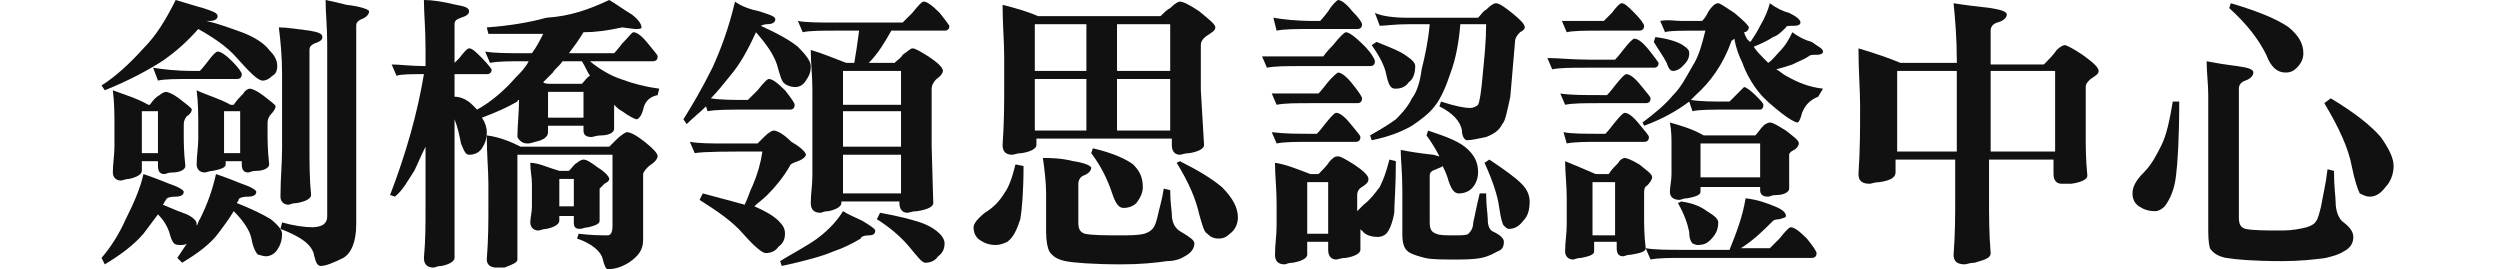 <?xml version="1.0" encoding="utf-8"?>
<!-- Generator: Adobe Illustrator 27.3.1, SVG Export Plug-In . SVG Version: 6.00 Build 0)  -->
<svg version="1.1" id="圖層_1" xmlns="http://www.w3.org/2000/svg" xmlns:xlink="http://www.w3.org/1999/xlink" x="0px" y="0px"
	 viewBox="0 0 155.1 16.7" style="enable-background:new 0 0 155.1 16.7;" xml:space="preserve">
<style type="text/css">
	.st0{fill:#111111;}
</style>
<g>
	<path class="st0" d="M12.6,0.5c0.6,0.2,0.9,0.3,0.9,0.5c0,0.2-0.2,0.3-0.5,0.3c-0.1,0-0.1,0-0.2,0C13.7,1.5,14.4,1.8,15,2
		c0.8,0.3,1.4,0.7,1.7,1.1c0.3,0.3,0.5,0.6,0.5,1c0,0.3-0.1,0.5-0.3,0.6C16.7,4.9,16.5,5,16.3,5c-0.3,0-0.8-0.5-1.6-1.4
		c-0.6-0.7-1.5-1.3-2.4-1.8c-0.7,0.8-1.4,1.4-2.1,1.9C9.3,4.3,8,5,6.5,5.6L6.3,5.3C7.1,4.8,8,4,8.9,3c0.8-0.8,1.4-1.8,2-3
		C11.6,0.2,12.2,0.4,12.6,0.5z M10.5,11.4c0.6,0.2,0.9,0.4,0.9,0.5c0,0.2-0.2,0.3-0.5,0.3c-0.4,0-0.6,0.1-0.6,0.2
		c-0.1,0.1-0.1,0.2-0.2,0.3c0.7,0.3,1.2,0.5,1.5,0.6c0.4,0.2,0.6,0.4,0.6,0.6v0.1c0.1-0.1,0.1-0.3,0.2-0.4c0.5-1,0.8-1.9,1-2.8
		c0.6,0.2,1.1,0.4,1.6,0.6c0.6,0.2,0.9,0.4,0.9,0.5c0,0.2-0.2,0.3-0.5,0.3c-0.4,0-0.6,0.1-0.6,0.2c0,0.1-0.1,0.1-0.1,0.2
		c1,0.4,1.6,0.7,2.1,1c0.5,0.4,0.7,0.7,0.7,0.9c0,0.4-0.1,0.7-0.3,1c-0.2,0.3-0.5,0.4-0.7,0.4c-0.2,0-0.4-0.1-0.5-0.1
		c-0.1-0.1-0.3-0.4-0.4-1c-0.1-0.5-0.5-1.1-1.1-1.7c-0.3,0.5-0.6,0.9-0.9,1.3c-0.5,0.7-1.3,1.3-2.3,1.9L11,16
		c0.2-0.3,0.4-0.6,0.6-0.9c-0.1,0.1-0.3,0.1-0.4,0.1c-0.1,0-0.3,0-0.4-0.1c-0.1-0.1-0.2-0.3-0.3-0.7c-0.1-0.3-0.3-0.7-0.7-1.1
		c-0.3,0.4-0.6,0.8-0.9,1.2c-0.6,0.7-1.4,1.3-2.4,1.9L6.3,16c0.6-0.7,1.1-1.5,1.5-2.4c0.5-1,0.9-1.9,1.1-2.8
		C9.5,11,10,11.2,10.5,11.4z M9.2,6.5h0.1C9.5,6.2,9.7,6,9.9,5.9c0.1-0.1,0.3-0.2,0.4-0.2c0.1,0,0.4,0.1,0.8,0.4
		c0.5,0.4,0.8,0.6,0.8,0.7c0,0.1-0.1,0.3-0.3,0.4c-0.1,0.1-0.2,0.3-0.2,0.5v0.6c0,0.5,0,1.1,0.1,2c0,0.2-0.3,0.4-0.8,0.4
		c-0.3,0-0.4,0.1-0.5,0.1c-0.3,0-0.4-0.2-0.4-0.5V10h-1v0.6c0,0.2-0.3,0.4-0.8,0.5c-0.2,0-0.4,0.1-0.5,0.1c-0.3,0-0.5-0.2-0.5-0.5
		c0-0.5,0.1-1.1,0.1-1.6V7.9c0-0.8,0-1.5-0.1-2.3C7.8,5.9,8.5,6.1,9.2,6.5z M9.8,9.6V6.9h-1v2.6H9.8z M12,4.4h0.4
		c0,0,0.2-0.2,0.5-0.6c0.3-0.4,0.5-0.6,0.6-0.6c0.2,0,0.5,0.2,0.9,0.6S15,4.5,15,4.6c0,0.2-0.1,0.3-0.3,0.3H12c-1,0-1.8,0-2.2,0.1
		L9.5,4.2C10.1,4.3,10.9,4.4,12,4.4z M14.3,6.5h0.2c0.2-0.3,0.4-0.5,0.6-0.7c0.1-0.2,0.3-0.3,0.4-0.3s0.4,0.1,0.8,0.4
		c0.5,0.4,0.8,0.6,0.8,0.7c0,0.1-0.1,0.3-0.3,0.5c-0.1,0.1-0.2,0.3-0.2,0.5v0.6c0,0.5,0,1.1,0.1,2c0,0.2-0.3,0.4-0.8,0.4
		c-0.3,0-0.4,0.1-0.5,0.1c-0.3,0-0.4-0.2-0.4-0.5V10h-1v0.2c0,0.2-0.3,0.3-0.8,0.4c-0.2,0-0.4,0.1-0.5,0.1c-0.3,0-0.5-0.2-0.5-0.5
		c0-0.5,0.1-1.1,0.1-1.6V7.9c0-0.8,0-1.5-0.1-2.3C12.8,5.9,13.6,6.1,14.3,6.5z M14.9,9.6V6.9h-1v2.6H14.9z M19.2,1.9
		C19.8,2,20,2.1,20,2.3c0,0.2-0.2,0.3-0.5,0.4c-0.2,0.1-0.3,0.2-0.3,0.4v6c0,1,0,2,0.1,3c0,0.2-0.3,0.4-0.9,0.5
		c-0.3,0-0.4,0.1-0.5,0.1c-0.3,0-0.5-0.2-0.5-0.5c0-1.1,0.1-2.1,0.1-3V4.6c0-1.1-0.1-2.1-0.2-2.9C17.8,1.7,18.4,1.8,19.2,1.9z
		 M21.5,0.3c0.9,0.1,1.4,0.3,1.4,0.4c0,0.2-0.2,0.4-0.5,0.5c-0.2,0.1-0.3,0.2-0.3,0.4v12.3c0,1.1-0.3,1.8-0.8,2.1
		c-0.6,0.3-1.1,0.5-1.4,0.5c-0.2,0-0.3-0.2-0.4-0.6c-0.1-0.7-0.8-1.2-2.1-1.7l0.1-0.4c0.7,0.2,1.4,0.3,1.9,0.3
		c0.3,0,0.6-0.1,0.7-0.2c0.1-0.1,0.2-0.2,0.2-0.5V2.7c0-1-0.1-1.9-0.1-2.7C20.7,0.1,21.1,0.2,21.5,0.3z"/>
	<path class="st0" d="M26.4,4.1V3c0-1.2-0.1-2.2-0.1-3c0.5,0,1.2,0.1,2,0.3c0.6,0.1,0.8,0.2,0.8,0.4c0,0.2-0.2,0.3-0.5,0.4
		c-0.3,0.1-0.4,0.2-0.4,0.4v2.4c0.1-0.1,0.2-0.2,0.3-0.3C28.8,3.2,29,3,29.1,3c0.2,0,0.4,0.2,0.8,0.6c0.4,0.4,0.6,0.7,0.6,0.7
		c0,0.2-0.1,0.3-0.3,0.3h-2v1.4C28.6,6,29,6.2,29.3,6.5c0.1,0.1,0.2,0.2,0.3,0.3c0.9-0.5,1.7-1.2,2.4-2c0.3-0.3,0.6-0.6,0.8-1h-0.2
		c-1,0-1.7,0-2.2,0.1l-0.3-0.7c0.6,0.1,1.4,0.1,2.4,0.1h0.5c0.3-0.4,0.5-0.8,0.7-1.2c-0.9,0-2.1,0-3.4,0l-0.1-0.4
		c1.4-0.1,2.6-0.3,3.7-0.6C35.4,1,36.5,0.6,37.8,0c0.5,0.3,0.9,0.6,1.4,0.9c0.4,0.3,0.6,0.6,0.6,0.8c0,0.1-0.2,0.1-0.4,0.1l-0.8-0.1
		c-0.9,0.2-1.7,0.3-2.4,0.3c-0.3,0.5-0.6,0.9-0.9,1.3h2.8c0,0,0.2-0.2,0.5-0.6C39,2.3,39.2,2,39.3,2c0.2,0,0.5,0.2,0.9,0.7
		c0.4,0.5,0.6,0.7,0.6,0.8c0,0.2-0.1,0.3-0.3,0.3h-3.9c0.6,0.5,1.3,0.9,1.9,1.1c0.8,0.3,1.6,0.5,2.4,0.6l-0.1,0.4
		c-0.5,0.1-0.8,0.4-0.9,0.9c-0.1,0.4-0.3,0.6-0.4,0.6s-0.5-0.2-0.9-0.5c-0.2-0.1-0.3-0.2-0.5-0.4v1.5c0,0.2-0.3,0.4-0.8,0.4
		c-0.3,0-0.5,0.1-0.6,0.1c-0.3,0-0.5-0.1-0.5-0.4V7.8H34l0,0.4c0,0.3-0.3,0.5-0.8,0.6c-0.3,0.1-0.4,0.1-0.5,0.1
		c-0.3,0-0.5-0.2-0.6-0.4c0-0.7,0.1-1.5,0.1-2.3c-0.1,0-0.1,0.1-0.1,0.1c-0.7,0.4-1.4,0.7-2.2,1c0.2,0.3,0.3,0.6,0.3,0.9
		c0,0.4-0.1,0.7-0.3,1c-0.2,0.3-0.5,0.4-0.8,0.4c-0.2,0-0.3-0.2-0.5-0.7c-0.1-0.5-0.2-1-0.4-1.5V16c0,0.2-0.3,0.4-0.8,0.5
		c-0.3,0-0.4,0.1-0.5,0.1c-0.4,0-0.6-0.2-0.6-0.6c0.1-1.1,0.1-2.1,0.1-3V9.1c-0.3,0.6-0.5,1.1-0.7,1.5c-0.4,0.6-0.7,1.2-1.2,1.6
		l-0.3-0.1c1-2.6,1.7-5.1,2.1-7.5c-0.8,0-1.4,0-1.7,0.1l-0.3-0.7C24.8,4,25.5,4.1,26.4,4.1z M32.3,9.1h5.5c0.2-0.2,0.3-0.3,0.4-0.4
		c0.3-0.3,0.6-0.5,0.7-0.5c0.2,0,0.6,0.2,1.1,0.6c0.5,0.4,0.8,0.7,0.8,0.9c0,0.1-0.1,0.3-0.4,0.5c-0.3,0.2-0.5,0.5-0.5,0.6v4.1
		c0,0.6-0.3,1-0.9,1.4c-0.5,0.3-0.9,0.4-1.3,0.4c-0.1,0-0.2-0.2-0.3-0.6c-0.1-0.5-0.7-1-1.6-1.3l0.1-0.3c0.8,0.1,1.4,0.1,1.8,0.1
		c0.2,0,0.3-0.2,0.3-0.6V9.6h-5.9v6.5c0,0.2-0.3,0.3-0.8,0.5c-0.3,0-0.4,0-0.5,0c-0.4,0-0.6-0.2-0.6-0.5c0.1-1.3,0.1-2.3,0.1-3.3
		v-1.4c0-0.8-0.1-1.8-0.1-3C31,8.5,31.7,8.8,32.3,9.1z M34.7,10.6h0.6c0.2-0.2,0.3-0.4,0.5-0.5c0.1-0.1,0.3-0.2,0.4-0.2
		c0.2,0,0.5,0.2,0.9,0.5c0.5,0.3,0.7,0.6,0.7,0.7c0,0.1-0.1,0.2-0.3,0.3c-0.1,0.1-0.2,0.2-0.3,0.3v2c0,0.2-0.3,0.3-0.7,0.4
		c-0.2,0-0.4,0.1-0.5,0.1c-0.3,0-0.4-0.1-0.4-0.4v-0.4h-0.9v0.3c0,0.2-0.3,0.4-0.8,0.5c-0.2,0-0.4,0.1-0.5,0.1
		c-0.3,0-0.5-0.2-0.5-0.5c0-0.3,0.1-0.6,0.1-1v-1.4c0-0.4-0.1-0.8-0.1-1.3C33.4,10.1,34,10.4,34.7,10.6z M36.1,5.2
		c0.2-0.2,0.3-0.4,0.5-0.5c0,0,0,0,0,0c-0.2-0.3-0.3-0.6-0.5-0.9h-1.2c-0.2,0.3-0.5,0.5-0.6,0.7c-0.2,0.2-0.4,0.4-0.6,0.6
		c0.1,0.1,0.3,0.1,0.5,0.1H36.1z M36.2,7.3V5.7H34l0,1.6H36.2z M35.6,12.8v-1.7h-0.9v1.7H35.6z"/>
	<path class="st0" d="M47.1,0.7c0.6,0.2,1,0.3,1,0.5c0,0.2-0.2,0.3-0.5,0.3c-0.2,0-0.4,0.1-0.4,0.1c1.1,0.5,1.8,0.9,2.3,1.3
		c0.5,0.5,0.8,0.9,0.8,1.2c0,0.4-0.1,0.6-0.3,0.9c-0.2,0.3-0.4,0.4-0.7,0.4c-0.2,0-0.5-0.1-0.6-0.2c-0.2-0.1-0.3-0.5-0.5-1.2
		c-0.2-0.6-0.6-1.2-1.3-2c-0.5,1.1-1,2-1.6,2.7c-0.4,0.5-0.8,1-1.2,1.4c0.6,0.1,1.4,0.1,2.3,0.1c0,0,0.2-0.2,0.6-0.6
		c0.4-0.5,0.6-0.7,0.7-0.7c0.2,0,0.5,0.2,1,0.7c0.4,0.5,0.6,0.8,0.6,0.9c0,0.2-0.1,0.3-0.3,0.3h-2.6c-1.2,0-2,0-2.5,0.1l-0.1-0.3
		c-0.4,0.4-0.8,0.7-1.2,1.1l-0.2-0.3c0.5-0.8,1.1-1.8,1.8-3.2c0.5-1.1,1-2.4,1.4-4.1C46,0.4,46.6,0.6,47.1,0.7z M46.2,12.7
		c0.2-0.4,0.3-0.8,0.5-1.2c0.3-0.7,0.5-1.4,0.6-2.1c-2.2,0-3.6,0-4.2,0.1l-0.3-0.7c0.6,0.1,1.3,0.1,2.1,0.1h2.1
		c0.2-0.2,0.3-0.3,0.4-0.4c0.3-0.3,0.5-0.4,0.6-0.4c0.2,0,0.6,0.2,1.1,0.7C49.8,9.2,50,9.5,50,9.6s-0.2,0.3-0.5,0.4
		c-0.3,0.1-0.5,0.2-0.5,0.3c-0.4,0.7-0.9,1.3-1.4,1.8c-0.3,0.3-0.6,0.5-0.8,0.7c0.7,0.3,1.2,0.6,1.5,0.9c0.3,0.3,0.4,0.5,0.4,0.8
		c0,0.3-0.1,0.6-0.4,0.8c-0.2,0.3-0.5,0.4-0.8,0.4c-0.2,0-0.7-0.4-1.4-1.2c-0.7-0.8-1.6-1.4-2.7-2.1l0.2-0.4
		C44.7,12.3,45.5,12.5,46.2,12.7z M53.5,13.7c0.5,0.3,0.8,0.5,0.8,0.6c0,0.2-0.1,0.3-0.4,0.3c-0.3,0-0.5,0.1-0.5,0.2
		c-0.5,0.3-1.1,0.6-1.7,0.8c-0.7,0.3-1.8,0.6-3.2,0.9l-0.1-0.3c0.8-0.5,1.6-0.9,2.3-1.4c0.8-0.6,1.3-1.2,1.6-1.7
		C52.6,13.3,53.1,13.5,53.5,13.7z M52,1.4h4c0,0,0.2-0.2,0.6-0.6c0.4-0.5,0.6-0.7,0.7-0.7c0.2,0,0.5,0.2,1,0.7
		c0.4,0.5,0.6,0.8,0.6,0.8c0,0.2-0.1,0.3-0.3,0.3h-3.3c-0.4,0.7-0.8,1.4-1.4,2h1.6c0.2-0.2,0.4-0.3,0.5-0.5C56.3,3.2,56.5,3,56.6,3
		c0.2,0,0.5,0.2,1,0.5c0.6,0.4,0.9,0.7,0.9,0.9c0,0.1-0.1,0.3-0.4,0.5c-0.2,0.2-0.3,0.4-0.3,0.6v3.6l0.1,3.5c0,0.2-0.3,0.4-1,0.5
		c-0.3,0-0.5,0.1-0.6,0.1c-0.3,0-0.5-0.2-0.5-0.6v-0.1h-3.6v0.1c0,0.2-0.3,0.4-0.8,0.5c-0.3,0-0.4,0.1-0.5,0.1
		c-0.4,0-0.6-0.2-0.6-0.6c0-0.6,0.1-1.1,0.1-1.7V5.5c0-0.8-0.1-1.6-0.1-2.4c0.7,0.2,1.4,0.5,2.2,0.8H53c0.1-0.6,0.2-1.2,0.3-2H52
		c-1,0-1.8,0-2.2,0.1l-0.3-0.7C50,1.4,50.9,1.4,52,1.4z M55.9,6.5V4.4h-3.6v2.1H55.9z M55.9,9.1V6.9h-3.6v2.2H55.9z M55.9,12V9.6
		h-3.6V12H55.9z M57.1,13.8c0.6,0.2,1,0.5,1.2,0.7c0.2,0.2,0.3,0.4,0.3,0.6c0,0.3-0.1,0.6-0.4,0.8c-0.2,0.3-0.5,0.4-0.8,0.4
		c-0.2,0-0.5-0.4-1-1c-0.5-0.6-1.2-1.2-2-1.7l0.2-0.4C55.7,13.4,56.5,13.6,57.1,13.8z"/>
	<path class="st0" d="M63.5,10.3c0,1.6-0.1,2.7-0.2,3.3c-0.2,0.6-0.4,1.1-0.8,1.4c-0.2,0.1-0.5,0.2-0.7,0.2c-0.4,0-0.7-0.1-1-0.3
		c-0.3-0.2-0.4-0.5-0.4-0.8c0-0.2,0.2-0.5,0.7-0.9c0.5-0.3,0.9-0.7,1.2-1.2c0.3-0.4,0.5-1,0.7-1.8L63.5,10.3z M64.4,1h7.6
		c0.2-0.2,0.4-0.4,0.6-0.5c0.3-0.3,0.5-0.4,0.6-0.4c0.2,0,0.6,0.2,1.2,0.6c0.6,0.5,1,0.8,1,1S75.2,2,74.9,2.2
		c-0.3,0.2-0.4,0.4-0.4,0.6v2.8L74.7,9c0,0.2-0.3,0.4-0.9,0.5c-0.3,0-0.5,0.1-0.6,0.1c-0.3,0-0.5-0.2-0.5-0.6V8.6h-8.4V9
		c0,0.2-0.3,0.4-0.9,0.5c-0.3,0-0.5,0.1-0.6,0.1c-0.4,0-0.6-0.2-0.6-0.6c0.1-1.4,0.1-2.6,0.1-3.6V3.5c0-0.9-0.1-2-0.1-3.2
		C63,0.5,63.7,0.7,64.4,1z M67.4,4.4V1.5h-3.2v2.9H67.4z M67.4,8.1V4.9h-3.2v3.2H67.4z M66.6,10c0.7,0.1,1.1,0.3,1.1,0.4
		c0,0.2-0.2,0.4-0.5,0.5c-0.2,0.1-0.3,0.3-0.3,0.5v2.4c0,0.4,0.1,0.6,0.4,0.7c0.5,0.1,1.2,0.1,2.3,0.1c0.5,0,1,0,1.4-0.1
		c0.3-0.1,0.4-0.2,0.5-0.3c0.1-0.1,0.2-0.3,0.3-0.7c0.1-0.5,0.3-1.1,0.4-1.8l0.4,0.1c0,0.8,0.1,1.3,0.1,1.5c0,0.5,0.2,0.9,0.6,1.1
		c0.5,0.3,0.8,0.5,0.8,0.7c0,0.3-0.2,0.6-0.6,0.8c-0.3,0.2-0.7,0.3-1.1,0.3c-0.7,0.1-1.6,0.2-2.8,0.2c-1.8,0-3-0.1-3.5-0.2
		c-0.5-0.1-0.8-0.3-1-0.6c-0.1-0.2-0.2-0.6-0.2-1.2v-2.4c0-0.7-0.1-1.5-0.2-2.2C65.1,9.8,65.8,9.8,66.6,10z M70.3,10.2
		c0.4,0.4,0.6,0.8,0.6,1.4c0,0.3-0.1,0.6-0.4,1c-0.2,0.2-0.5,0.3-0.8,0.3c-0.3,0-0.5-0.3-0.7-0.9c-0.3-0.9-0.7-1.7-1.3-2.5l0.1-0.3
		C69.1,9.5,69.9,9.9,70.3,10.2z M69.3,4.4h3.3V1.5h-3.3V4.4z M69.3,8.1h3.3V4.9h-3.3V8.1z M75.8,11.6c0.7,0.7,1,1.3,1,1.9
		c0,0.4-0.2,0.8-0.5,1c-0.2,0.2-0.4,0.3-0.7,0.3c-0.3,0-0.5-0.1-0.7-0.3c-0.2-0.1-0.3-0.5-0.5-1.2c-0.2-0.9-0.6-1.9-1.4-3.2l0.2-0.1
		C74.4,10.6,75.2,11.1,75.8,11.6z"/>
	<path class="st0" d="M80.8,3.5h1.3c0,0,0.2-0.3,0.6-0.7C83.1,2.3,83.4,2,83.5,2c0.2,0,0.6,0.3,1.1,0.8c0.5,0.5,0.7,0.9,0.7,1
		c0,0.2-0.1,0.3-0.3,0.3h-4.2c-1,0-1.7,0-2.2,0.1l-0.3-0.7C78.9,3.5,79.7,3.5,80.8,3.5z M81.5,1.3h0.4c0,0,0.2-0.2,0.5-0.6
		C82.7,0.2,83,0,83,0c0.2,0,0.5,0.2,0.9,0.7c0.4,0.4,0.6,0.7,0.6,0.8c0,0.2-0.1,0.3-0.3,0.3h-2.8c-1,0-1.7,0-2.2,0.1L79,1.1
		C79.6,1.2,80.4,1.3,81.5,1.3z M81.3,10.8h0.5c0.3-0.3,0.5-0.5,0.7-0.8c0.2-0.2,0.3-0.3,0.5-0.3s0.5,0.2,1,0.5
		c0.6,0.4,0.9,0.7,0.9,0.9c0,0.2-0.1,0.3-0.4,0.5c-0.2,0.1-0.3,0.3-0.3,0.5v1c0.1-0.1,0.2-0.2,0.4-0.4c0.4-0.3,0.7-0.7,1-1.1
		c0.2-0.4,0.4-0.9,0.6-1.7l0.4,0.1c0,1.6-0.1,2.7-0.1,3.2c-0.1,0.6-0.3,1.1-0.5,1.3c-0.1,0.1-0.3,0.2-0.5,0.2c-0.4,0-0.8-0.1-1-0.4
		c-0.1,0-0.1-0.1-0.1-0.2c0,0.4,0,0.9,0,1.4c0,0.2-0.3,0.4-0.9,0.5c-0.3,0-0.5,0.1-0.6,0.1c-0.3,0-0.5-0.2-0.5-0.6V15h-1.3v0.8
		c0,0.2-0.3,0.4-0.9,0.5c-0.3,0-0.4,0.1-0.5,0.1c-0.4,0-0.6-0.2-0.6-0.6c0-0.6,0.1-1.2,0.1-1.8v-1.4c0-0.9-0.1-1.7-0.1-2.5
		C79.8,10.2,80.5,10.5,81.3,10.8z M81.5,5.8h0.3c0,0,0.2-0.2,0.5-0.6C82.7,4.7,83,4.5,83,4.5c0.2,0,0.5,0.2,0.9,0.7
		c0.4,0.5,0.6,0.8,0.6,0.9c0,0.2-0.1,0.3-0.3,0.3h-2.8c-1,0-1.7,0-2.2,0.1l-0.3-0.7C79.7,5.8,80.5,5.8,81.5,5.8z M81.5,8.3h0.2
		c0,0,0.2-0.2,0.5-0.6c0.4-0.5,0.6-0.7,0.7-0.7c0.2,0,0.5,0.2,0.9,0.7c0.4,0.5,0.6,0.7,0.6,0.8c0,0.2-0.1,0.3-0.3,0.3h-2.7
		c-1,0-1.7,0-2.2,0.1l-0.3-0.7C79.7,8.3,80.5,8.3,81.5,8.3z M82.4,14.5v-3.2h-1.3v3.2H82.4z M87.3,1.1h4.4c0.2-0.2,0.3-0.4,0.5-0.5
		c0.3-0.3,0.5-0.4,0.6-0.4c0.2,0,0.5,0.2,1,0.6c0.5,0.4,0.8,0.7,0.8,0.9c0,0.1-0.1,0.2-0.3,0.3c-0.2,0.2-0.3,0.4-0.3,0.5
		c-0.1,1.2-0.2,2.3-0.3,3.5c-0.2,0.9-0.3,1.5-0.5,1.7c-0.2,0.4-0.5,0.6-1,0.8c-0.5,0.1-0.9,0.2-1.2,0.2c-0.1,0-0.3-0.2-0.3-0.6
		c-0.1-0.6-0.6-1.1-1.4-1.5l0.1-0.3c0.9,0.3,1.5,0.4,1.8,0.4c0.2,0,0.4-0.1,0.5-0.2c0.1-0.2,0.2-0.8,0.3-2c0.1-1,0.2-2,0.2-3h-1.6
		c-0.1,1.2-0.3,2.2-0.6,3c-0.3,0.9-0.6,1.6-1,2.1c-0.3,0.4-0.8,0.8-1.4,1.2c-0.7,0.4-1.5,0.7-2.5,0.9l-0.1-0.3
		c0.7-0.4,1.2-0.7,1.6-1c0.3-0.3,0.7-0.7,1-1.3c0.3-0.4,0.5-1,0.6-1.8c0.2-0.8,0.4-1.7,0.5-2.8h-1.2c-1,0-1.6,0.1-1.9,0.1l-0.3-0.8
		C85.7,1,86.5,1.1,87.3,1.1z M87.3,3.5c0.3,0.2,0.5,0.4,0.5,0.6c0,0.4-0.1,0.8-0.4,1c-0.2,0.3-0.5,0.4-0.8,0.4c-0.1,0-0.2,0-0.3-0.1
		c-0.1-0.1-0.2-0.3-0.3-0.8c-0.1-0.5-0.4-1.1-0.9-1.8l0.3-0.2C86.4,3,86.9,3.2,87.3,3.5z M88.9,9.6c0.1,0,0.3,0.1,0.4,0.1
		c-0.2-0.4-0.5-0.9-0.8-1.3l0.1-0.3c1.2,0.4,2,0.7,2.5,1.2c0.4,0.4,0.6,0.8,0.6,1.4c0,0.3-0.1,0.7-0.4,1c-0.2,0.2-0.5,0.3-0.8,0.3
		c-0.3,0-0.5-0.3-0.7-1c-0.1-0.3-0.2-0.5-0.3-0.7c-0.1,0.1-0.2,0.1-0.4,0.2c-0.3,0.1-0.4,0.2-0.4,0.4v2.9c0,0.4,0.1,0.6,0.4,0.7
		c0.2,0.1,0.6,0.1,1.1,0.1c0.5,0,0.8,0,0.9-0.1c0.1-0.1,0.3-0.3,0.3-0.7c0.1-0.4,0.2-1,0.4-1.8h0.4c0,0.8,0.1,1.3,0.1,1.6
		c0,0.4,0.1,0.7,0.4,0.8c0.4,0.2,0.6,0.4,0.6,0.6c0,0.3-0.1,0.5-0.4,0.6c-0.2,0.1-0.5,0.3-1,0.4c-0.5,0.1-1.1,0.1-1.6,0.1
		c-0.8,0-1.5,0-1.9-0.1c-0.4-0.1-0.7-0.2-0.9-0.3c-0.4-0.2-0.5-0.6-0.5-1.2v-2.7c0-1.1-0.1-1.9-0.1-2.5C87.4,9.4,88,9.5,88.9,9.6z
		 M94.4,11.4c0.4,0.4,0.5,0.8,0.5,1.1c0,0.5-0.1,0.9-0.4,1.2c-0.3,0.4-0.6,0.5-0.9,0.5c-0.1,0-0.2-0.1-0.3-0.2
		c-0.1-0.1-0.2-0.5-0.3-1.2c-0.1-0.7-0.4-1.6-0.9-2.7l0.3-0.2C93.3,10.5,94,11,94.4,11.4z"/>
	<path class="st0" d="M98.6,3.7h1.6c0,0,0.2-0.2,0.5-0.6c0.4-0.5,0.6-0.7,0.7-0.7c0.2,0,0.5,0.2,0.9,0.7c0.4,0.5,0.6,0.8,0.6,0.8
		c0,0.2-0.1,0.3-0.3,0.3h-4.1c-1,0-1.7,0-2.2,0.1l-0.3-0.7C96.7,3.6,97.5,3.7,98.6,3.7z M99.5,1.3c0,0,0.2-0.2,0.5-0.5
		c0.3-0.4,0.5-0.6,0.6-0.6c0.2,0,0.4,0.2,0.8,0.6c0.4,0.4,0.6,0.7,0.6,0.8c0,0.2-0.1,0.3-0.3,0.3h-2.2c-1.1,0-1.9,0-2.3,0.1
		l-0.3-0.7C97.5,1.3,98.3,1.3,99.5,1.3z M99.3,5.9h0.4c0,0,0.2-0.2,0.5-0.6c0.4-0.5,0.6-0.7,0.7-0.7c0.2,0,0.5,0.2,0.9,0.7
		c0.4,0.5,0.6,0.7,0.6,0.8c0,0.2-0.1,0.3-0.3,0.3h-2.8c-1,0-1.7,0-2.2,0.1l-0.3-0.7C97.4,5.9,98.3,5.9,99.3,5.9z M99.4,8.3h0.2
		c0,0,0.2-0.2,0.5-0.6c0.4-0.5,0.6-0.7,0.7-0.7c0.2,0,0.5,0.2,0.9,0.7c0.4,0.5,0.6,0.7,0.6,0.8c0,0.2-0.1,0.3-0.3,0.3h-2.6
		c-1,0-1.7,0-2.2,0.1L97,8.2C97.5,8.3,98.3,8.3,99.4,8.3z M99,10.8h0.8c0.2-0.3,0.4-0.5,0.6-0.7c0.1-0.2,0.3-0.3,0.4-0.3
		c0.1,0,0.4,0.1,0.9,0.4c0.5,0.4,0.8,0.6,0.8,0.8c0,0.1-0.1,0.3-0.3,0.5c-0.2,0.1-0.2,0.3-0.2,0.5v1.4c0,0.5,0,1.2,0.1,2
		c0,0.2-0.3,0.3-0.9,0.4c-0.3,0-0.4,0.1-0.5,0.1c-0.3,0-0.4-0.2-0.4-0.5v-0.4h-1.4v0.6c0,0.2-0.3,0.3-0.8,0.4
		c-0.3,0-0.4,0.1-0.5,0.1c-0.3,0-0.5-0.2-0.5-0.5c0-0.6,0.1-1.1,0.1-1.7v-1.6c0-0.8-0.1-1.6-0.1-2.3C97.6,10.2,98.3,10.5,99,10.8z
		 M100.2,14.6v-3.3h-1.4v3.3H100.2z M104.3,1.3h1.3c0.2-0.2,0.3-0.4,0.4-0.6c0.2-0.3,0.4-0.5,0.6-0.5c0.1,0,0.4,0.2,1,0.6
		c0.6,0.5,0.9,0.8,0.9,0.9c0,0.1-0.1,0.3-0.3,0.3c0.1,0.3,0.2,0.5,0.4,0.6c0.2-0.3,0.4-0.6,0.6-1c0.3-0.5,0.5-1,0.6-1.4
		c0.4,0.3,0.8,0.5,1.2,0.6c0.4,0.2,0.7,0.4,0.7,0.6c0,0.1-0.1,0.2-0.4,0.2c-0.3,0-0.5,0-0.5,0.1c-0.3,0.3-0.5,0.5-0.8,0.6
		c-0.3,0.2-0.7,0.4-1.2,0.6c0.2,0.3,0.4,0.5,0.6,0.7c0.1,0.1,0.2,0.2,0.3,0.3c0.3-0.2,0.5-0.5,0.7-0.7c0.4-0.4,0.6-0.8,0.8-1.2
		c0.4,0.3,0.8,0.5,1.2,0.6c0.4,0.3,0.7,0.4,0.7,0.6c0,0.1-0.1,0.2-0.4,0.2c-0.3,0-0.4,0-0.5,0.1c-0.3,0.2-0.6,0.3-1,0.5
		c-0.3,0.1-0.6,0.2-1,0.3c0.2,0.1,0.4,0.3,0.6,0.4c0.7,0.4,1.4,0.7,2.3,0.8L112.8,6c-0.5,0.2-0.8,0.5-1,1c-0.1,0.4-0.2,0.6-0.3,0.6
		c-0.1,0-0.5-0.2-1-0.6c-0.5-0.4-1-0.8-1.4-1.3c-0.4-0.5-0.8-1.2-1-1.8c-0.2-0.4-0.4-0.9-0.5-1.5c-0.1,0.1-0.2,0.1-0.2,0.2
		c-0.5,1.4-1.3,2.5-2.2,3.3c-0.1,0.1-0.2,0.2-0.3,0.3c0.6,0.1,1.3,0.1,2.3,0.1h0.1c0,0,0.1-0.1,0.4-0.4c0.3-0.3,0.5-0.5,0.5-0.5
		c0.1,0,0.4,0.2,0.7,0.5c0.3,0.3,0.5,0.5,0.5,0.6c0,0.2-0.1,0.3-0.2,0.3h-2c-1,0-1.8,0-2.2,0.1l-0.2-0.6c-0.8,0.6-1.7,1.1-2.8,1.5
		l-0.1-0.2c0.8-0.6,1.4-1.1,1.9-1.7c0.5-0.5,0.8-1.1,1.2-1.8c0.4-0.6,0.6-1.4,0.8-2.2c-1.4,0-2.3,0-2.5,0.1l-0.3-0.7
		C103.5,1.2,103.9,1.3,104.3,1.3z M110.1,12.8c0.5,0.2,0.7,0.4,0.7,0.6c0,0.1-0.1,0.1-0.4,0.2c-0.3,0-0.4,0.1-0.4,0.1
		c-0.6,0.6-1.2,1.2-2,1.7h1.8c0,0,0.2-0.2,0.6-0.6c0.4-0.5,0.6-0.7,0.7-0.7c0.2,0,0.5,0.2,1,0.7c0.4,0.5,0.6,0.8,0.6,0.9
		c0,0.2-0.1,0.3-0.3,0.3h-7.8c-1,0-1.7,0-2.2,0.1l-0.3-0.7c0.6,0.1,1.4,0.1,2.4,0.1h2.8c0.4-1,0.8-2,1-3.2
		C109.1,12.4,109.6,12.6,110.1,12.8z M104.4,2.8c0.3,0.2,0.4,0.3,0.4,0.5c0,0.3-0.1,0.5-0.4,0.8c-0.2,0.2-0.4,0.3-0.6,0.3
		c-0.2,0-0.3-0.2-0.4-0.5c-0.2-0.4-0.5-0.8-0.8-1.3l0.1-0.3C103.5,2.4,104.1,2.6,104.4,2.8z M105.7,8.4h3.2c0.2-0.2,0.3-0.4,0.5-0.6
		c0.1-0.1,0.3-0.2,0.4-0.2c0.2,0,0.5,0.2,1,0.5c0.5,0.4,0.8,0.6,0.8,0.8c0,0.1-0.1,0.3-0.3,0.4S111,9.5,111,9.6v2.1
		c0,0.2-0.3,0.4-0.8,0.4c-0.3,0-0.4,0.1-0.5,0.1c-0.3,0-0.5-0.1-0.5-0.4v-0.2h-3.7v0.3c0,0.2-0.3,0.3-0.8,0.4
		c-0.3,0-0.4,0.1-0.5,0.1c-0.4,0-0.6-0.2-0.6-0.5c0-0.3,0.1-0.7,0.1-1.1V9c0-0.4,0-0.9-0.1-1.4C104.3,7.8,105,8,105.7,8.4z
		 M105.9,13.1c0.5,0.3,0.7,0.5,0.7,0.7c0,0.5-0.2,0.8-0.5,1.1c-0.2,0.2-0.4,0.3-0.8,0.3c-0.1,0-0.3-0.1-0.3-0.1
		c-0.1-0.1-0.2-0.3-0.2-0.7c-0.1-0.5-0.3-1.1-0.7-1.8l0.2-0.1C105,12.6,105.5,12.8,105.9,13.1z M109.2,11V8.9h-3.7V11H109.2z"/>
	<path class="st0" d="M117.9,3.9h3.5V3.7c0-1.3-0.1-2.5-0.2-3.5c0.6,0.1,1.4,0.2,2.3,0.3c0.6,0.1,1,0.2,1,0.4c0,0.2-0.2,0.4-0.6,0.5
		c-0.3,0.1-0.4,0.3-0.4,0.5v2.1h3.3c0.3-0.3,0.6-0.6,0.8-0.9c0.2-0.2,0.4-0.3,0.5-0.3s0.5,0.2,1.1,0.6c0.7,0.5,1,0.8,1,1
		c0,0.2-0.2,0.3-0.5,0.5c-0.2,0.2-0.3,0.3-0.3,0.5v3.1c0,0.6,0,1.4,0.1,2.4c0,0.2-0.3,0.4-1,0.5c-0.3,0-0.5,0-0.6,0
		c-0.3,0-0.5-0.2-0.5-0.6V9.9h-4v2.3c0,1.2,0,2.3,0.1,3.5c0,0.3-0.3,0.4-1,0.6c-0.3,0-0.5,0.1-0.6,0.1c-0.5,0-0.7-0.2-0.7-0.6
		c0.1-1.3,0.1-2.4,0.1-3.5V9.9h-3.7v0.8c0,0.3-0.3,0.5-1,0.6c-0.3,0-0.5,0.1-0.6,0.1c-0.5,0-0.7-0.2-0.7-0.6
		c0.1-1.5,0.1-2.8,0.1-3.9V6.5c0-0.9-0.1-2.1-0.1-3.5C116.3,3.3,117.2,3.6,117.9,3.9z M121.4,9.4v-5h-3.7v5H121.4z M123.5,9.4h4v-5
		h-4V9.4z"/>
	<path class="st0" d="M135.2,6.3c0,2.3-0.1,3.8-0.2,4.6c-0.1,0.9-0.4,1.5-0.7,1.9c-0.2,0.2-0.4,0.3-0.6,0.3c-0.4,0-0.7-0.1-1-0.3
		c-0.3-0.2-0.4-0.5-0.4-0.8c0-0.4,0.2-0.8,0.7-1.3s0.8-1.1,1.1-1.7c0.3-0.6,0.5-1.5,0.7-2.7L135.2,6.3z M138.8,4.1
		c0.7,0.1,1,0.2,1,0.4c0,0.2-0.2,0.4-0.5,0.5c-0.3,0.1-0.4,0.3-0.4,0.5v8c0,0.4,0.1,0.6,0.4,0.7c0.5,0.1,1.3,0.1,2.3,0.1
		c0.6,0,1.1-0.1,1.5-0.2c0.3-0.1,0.5-0.2,0.6-0.4c0.1-0.1,0.2-0.5,0.3-0.9c0.1-0.6,0.3-1.4,0.4-2.3l0.4,0.1c0,1,0.1,1.6,0.1,1.9
		c0,0.6,0.2,1.1,0.5,1.3c0.4,0.3,0.6,0.6,0.6,0.9c0,0.4-0.2,0.7-0.6,0.9c-0.3,0.2-0.7,0.3-1.1,0.4c-0.7,0.1-1.6,0.2-2.7,0.2
		c-1.8,0-2.9-0.1-3.5-0.2c-0.5-0.1-0.8-0.3-1-0.6C137,15,137,14.6,137,14V5.9c0-0.7-0.1-1.4-0.1-2.1C137.4,3.9,138,4,138.8,4.1z
		 M142,1.7c0.6,0.5,0.9,1,0.9,1.6c0,0.3-0.1,0.6-0.4,0.9c-0.2,0.2-0.4,0.3-0.7,0.3c-0.5,0-0.9-0.3-1.2-1.1c-0.5-1-1.2-1.9-2.3-2.9
		l0.1-0.3C140.1,0.7,141.3,1.2,142,1.7z M147.7,8.5c0.5,0.7,0.8,1.3,0.8,1.8c0,0.5-0.2,1-0.5,1.3c-0.3,0.4-0.6,0.6-1,0.6
		c-0.2,0-0.4-0.1-0.6-0.2c-0.1-0.2-0.3-0.7-0.5-1.7c-0.2-1.1-0.8-2.4-1.7-3.9l0.4-0.3C146.1,7,147.1,7.8,147.7,8.5z"/>
</g>
</svg>
